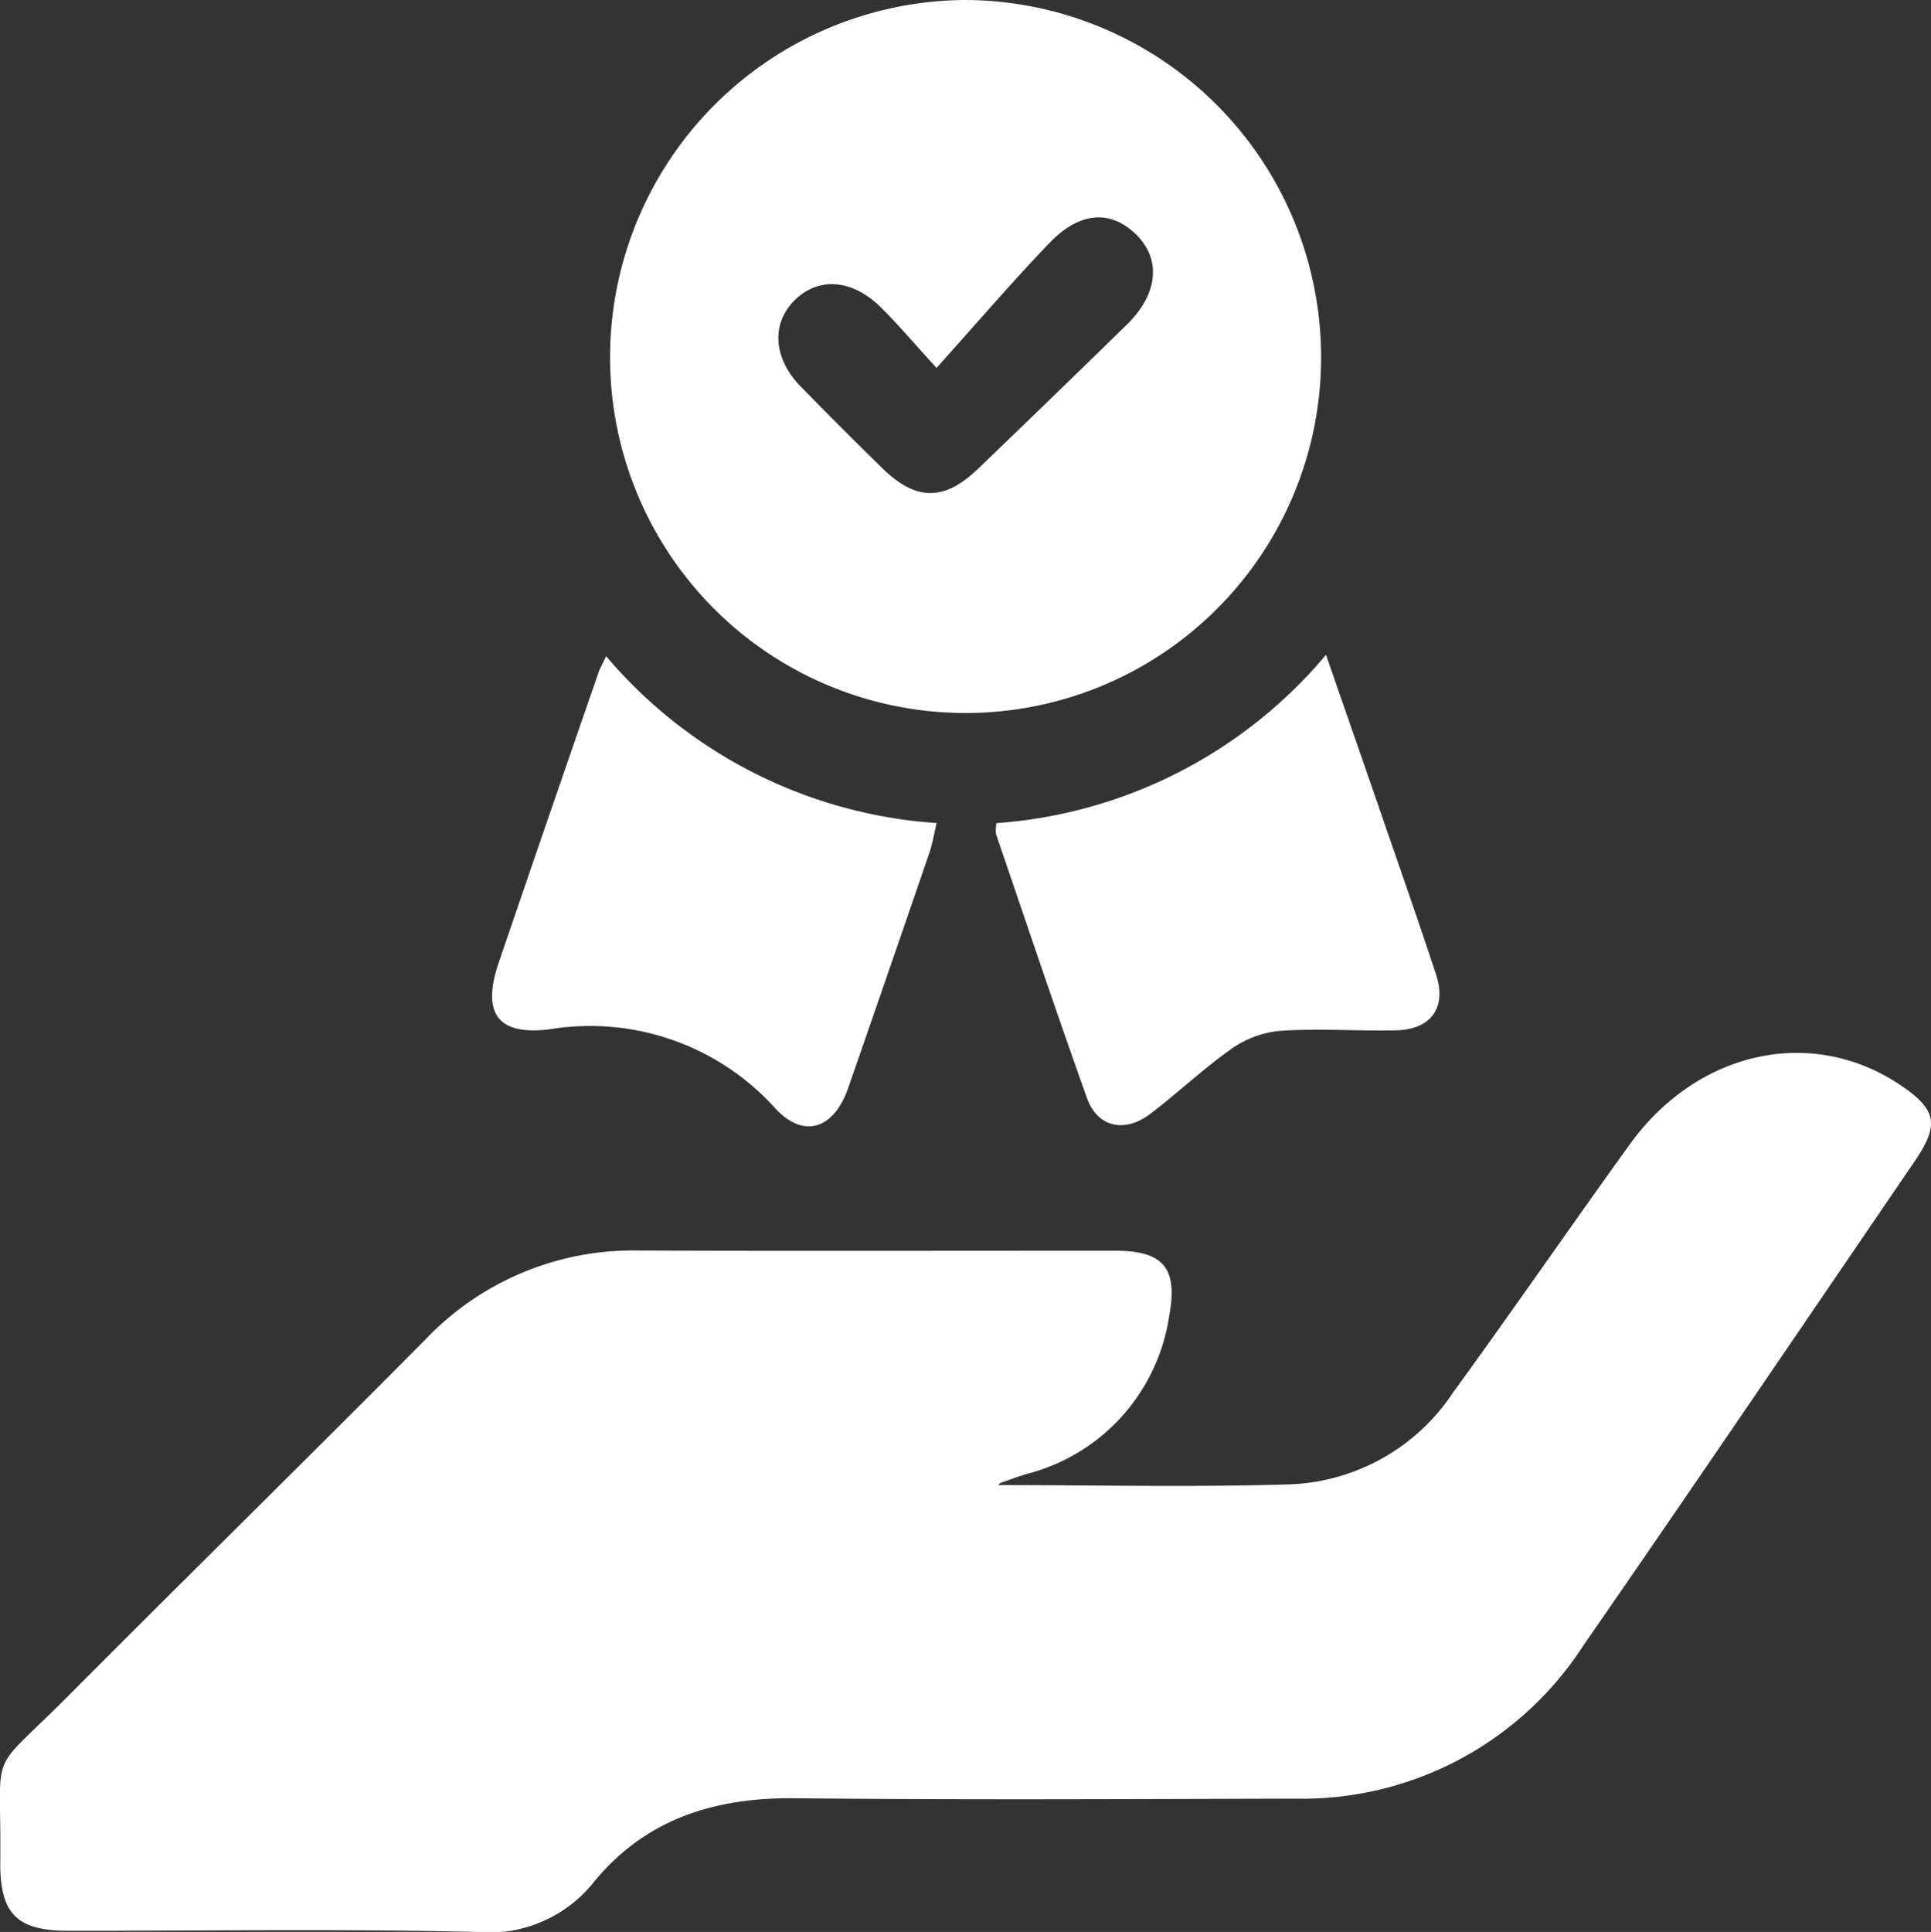 <svg id="Grupo_4263" data-name="Grupo 4263" xmlns="http://www.w3.org/2000/svg" xmlns:xlink="http://www.w3.org/1999/xlink" width="96.219" height="96.256" viewBox="0 0 96.219 96.256">
  <rect x="0" y="0" width="96.219" height="96.256" fill="#333333" stroke="none"/>
  <defs>
    <clipPath id="clip-path">
      <rect id="Rectángulo_1162" data-name="Rectángulo 1162" width="96.219" height="96.256" fill="#fff"/>
    </clipPath>
  </defs>
  <g id="Grupo_4124" data-name="Grupo 4124" clip-path="url(#clip-path)">
    <path id="Trazado_3747" data-name="Trazado 3747" d="M49.743,196.078c4.873,0,9.733.115,14.584-.039a10.212,10.212,0,0,0,8.079-4.575c2.972-4.087,5.84-8.249,8.794-12.349,3.374-4.681,9.053-5.924,13.454-2.994,1.844,1.227,2,1.986.768,3.8-5.5,8.057-10.975,16.135-16.529,24.157A16.684,16.684,0,0,1,64.53,211.7c-8.315.021-16.631.066-24.944-.02-3.99-.041-7.435,1.042-10,4.181a6.683,6.683,0,0,1-5.9,2.478c-6.758-.156-13.523-.05-20.285-.056-2.562,0-3.416-.849-3.387-3.449.067-5.932-.72-4.119,3.435-8.3,5.9-5.928,11.867-11.782,17.756-17.717a14.263,14.263,0,0,1,10.621-4.426c7.914.03,15.828.006,23.742.01,2.425,0,3.128.879,2.691,3.255a9.578,9.578,0,0,1-7.136,7.877c-.426.133-.846.289-1.267.44-.043.016-.075.063-.119.1" transform="translate(0 -122.086)" fill="#fff"/>
    <path id="Trazado_3748" data-name="Trazado 3748" d="M118.852,0a17.8,17.8,0,0,1,17.723,17.667,17.715,17.715,0,1,1-35.429.019A17.809,17.809,0,0,1,118.852,0m-1.44,18.328c-1.21-1.324-1.949-2.2-2.762-3.006-1.458-1.443-3.17-1.542-4.357-.312-1.128,1.169-1,2.871.359,4.255q1.994,2.036,4.029,4.032c1.69,1.666,3.1,1.691,4.795.065q3.732-3.584,7.432-7.2c1.541-1.507,1.707-3.235.466-4.462-1.268-1.254-2.811-1.179-4.329.4-1.867,1.943-3.622,3.995-5.633,6.231" transform="translate(-70.747 0)" fill="#fff"/>
    <path id="Trazado_3749" data-name="Trazado 3749" d="M165.121,116.935a23.627,23.627,0,0,0,16.418-8.385c.919,2.649,1.779,5.111,2.629,7.577.959,2.782,1.935,5.559,2.856,8.354.542,1.646-.253,2.744-2.009,2.779-1.9.038-3.807-.1-5.7.02a4.986,4.986,0,0,0-2.43.861c-1.43,1-2.706,2.217-4.1,3.278-1.281.977-2.639.667-3.157-.786-1.558-4.369-3.034-8.767-4.534-13.157a1.834,1.834,0,0,1,.023-.54" transform="translate(-115.466 -75.925)" fill="#fff"/>
    <path id="Trazado_3750" data-name="Trazado 3750" d="M87.282,108.8a23.676,23.676,0,0,0,16.463,8.307c-.128.538-.2,1.011-.352,1.456q-2.014,5.876-4.055,11.744c-.7,2.017-2.184,2.559-3.614,1.034a12.42,12.42,0,0,0-11.3-3.953c-2.622.31-3.34-.867-2.489-3.357q2.466-7.224,4.967-14.437c.08-.231.208-.445.376-.8" transform="translate(-57.075 -76.1)" fill="#fff"/>
  </g>
</svg>
